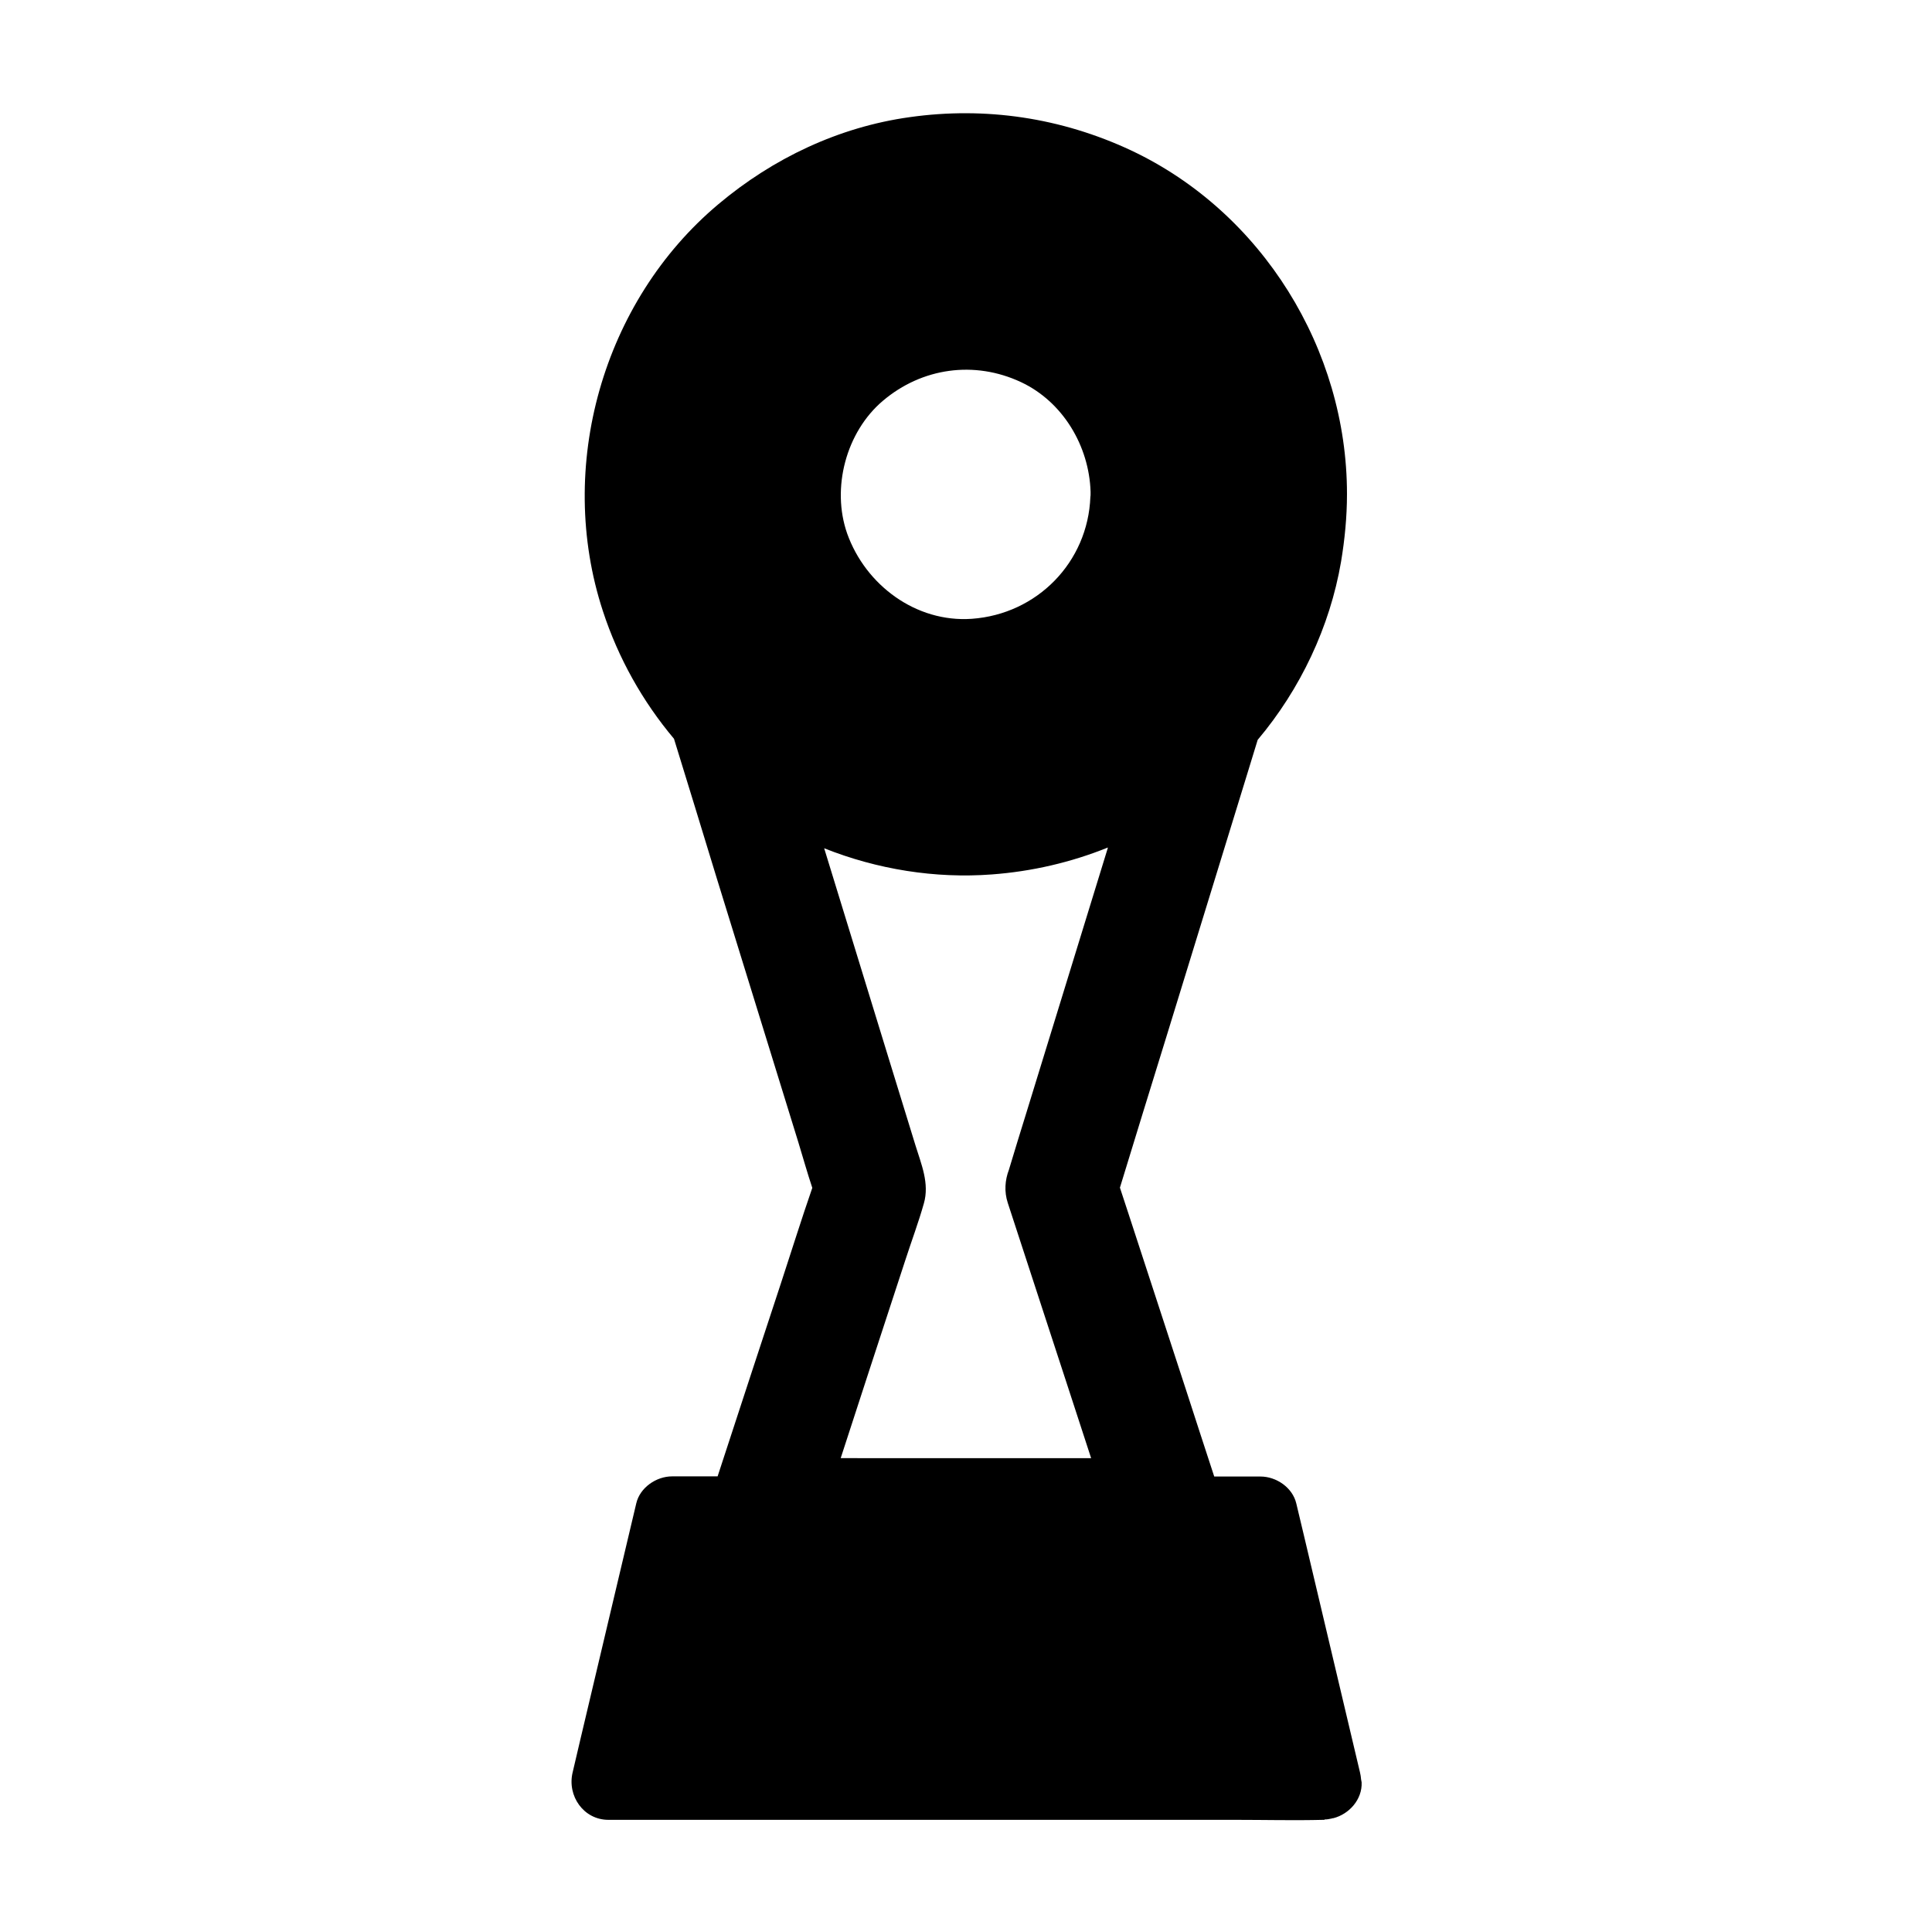 <?xml version="1.0" encoding="UTF-8"?>
<!-- Uploaded to: ICON Repo, www.iconrepo.com, Generator: ICON Repo Mixer Tools -->
<svg fill="#000000" width="800px" height="800px" version="1.1" viewBox="144 144 512 512" xmlns="http://www.w3.org/2000/svg">
 <path d="m504.7 615.54c-0.051-0.641-0.148-1.277-0.297-1.871-4.922-20.859-9.891-41.723-14.809-62.582-0.688-2.902-1.379-5.758-2.066-8.66-0.984-4.184-5.266-7.133-9.496-7.133h-12.25c-2.559-7.773-5.066-15.547-7.578-23.273-5.066-15.449-10.086-30.945-15.152-46.395-0.738-2.312-1.523-4.574-2.262-6.887 4.082-13.332 8.168-26.617 12.301-39.949 7.184-23.371 14.367-46.691 21.551-70.062 0.887-2.902 1.77-5.758 2.656-8.66 11.316-13.43 19.141-29.961 22.09-47.184 0.984-5.902 1.574-11.906 1.574-17.91v-0.098c0-38.227-22.434-74.637-57.219-91.02-18.5-8.656-38.574-11.656-58.695-8.805-18.746 2.609-36.164 10.875-50.625 23.027-30.754 25.781-43.152 69.715-30.656 107.85 4.082 12.496 10.527 23.961 18.844 33.852 3.789 12.301 7.578 24.602 11.316 36.898 7.184 23.371 14.465 46.691 21.648 70.062 1.23 4.035 2.363 8.07 3.691 12.055-2.902 8.363-5.512 16.777-8.266 25.141-5.066 15.449-10.184 30.898-15.203 46.348-0.543 1.625-1.082 3.297-1.625 4.969h-12.055c-4.184 0-8.512 2.953-9.496 7.133-4.922 20.859-9.891 41.672-14.809 62.535-0.688 2.902-1.379 5.902-2.066 8.809-1.477 6.199 2.902 12.547 9.496 12.547h166.34c7.676 0 15.398 0.195 23.074 0h0.297 0.051v-0.098c0.641 0 1.23-0.098 1.871-0.246 0.148-0.051 0.297-0.098 0.441-0.098h0.051c4.184-1.082 7.676-4.969 7.477-9.496-0.051-0.207-0.098-0.5-0.148-0.797zm-126.74-365.31c10.383-8.809 24.305-10.727 36.605-4.969 11.121 5.215 18.055 16.926 18.449 29.027v0.051 0.59c0 0.246 0 0.492-0.051 0.738-0.641 17.32-14.121 31.094-31.438 32.324-14.809 1.031-28.141-8.953-33.012-22.582-4.234-12.059-0.297-26.914 9.445-35.18zm59.582 118.62c-7.184 23.371-14.367 46.691-21.551 70.062-1.574 5.019-3.102 10.086-4.625 15.105-1.031 2.707-1.277 5.758-0.297 8.758 3.148 9.691 6.348 19.387 9.496 29.078 4.184 12.84 8.414 25.684 12.594 38.574l-66.367-0.004c2.508-7.723 5.019-15.398 7.527-23.125 3.199-9.742 6.394-19.582 9.594-29.324 1.625-5.019 3.492-9.988 4.922-15.055 1.523-5.312-0.688-10.383-2.215-15.352-2.262-7.281-4.477-14.613-6.742-21.895-5.805-18.941-11.66-37.934-17.465-56.875 14.07 5.609 29.422 8.07 44.43 6.938 10.629-0.789 21.008-3.199 30.75-7.133-0.004 0.098-0.051 0.148-0.051 0.246z"/>
</svg>